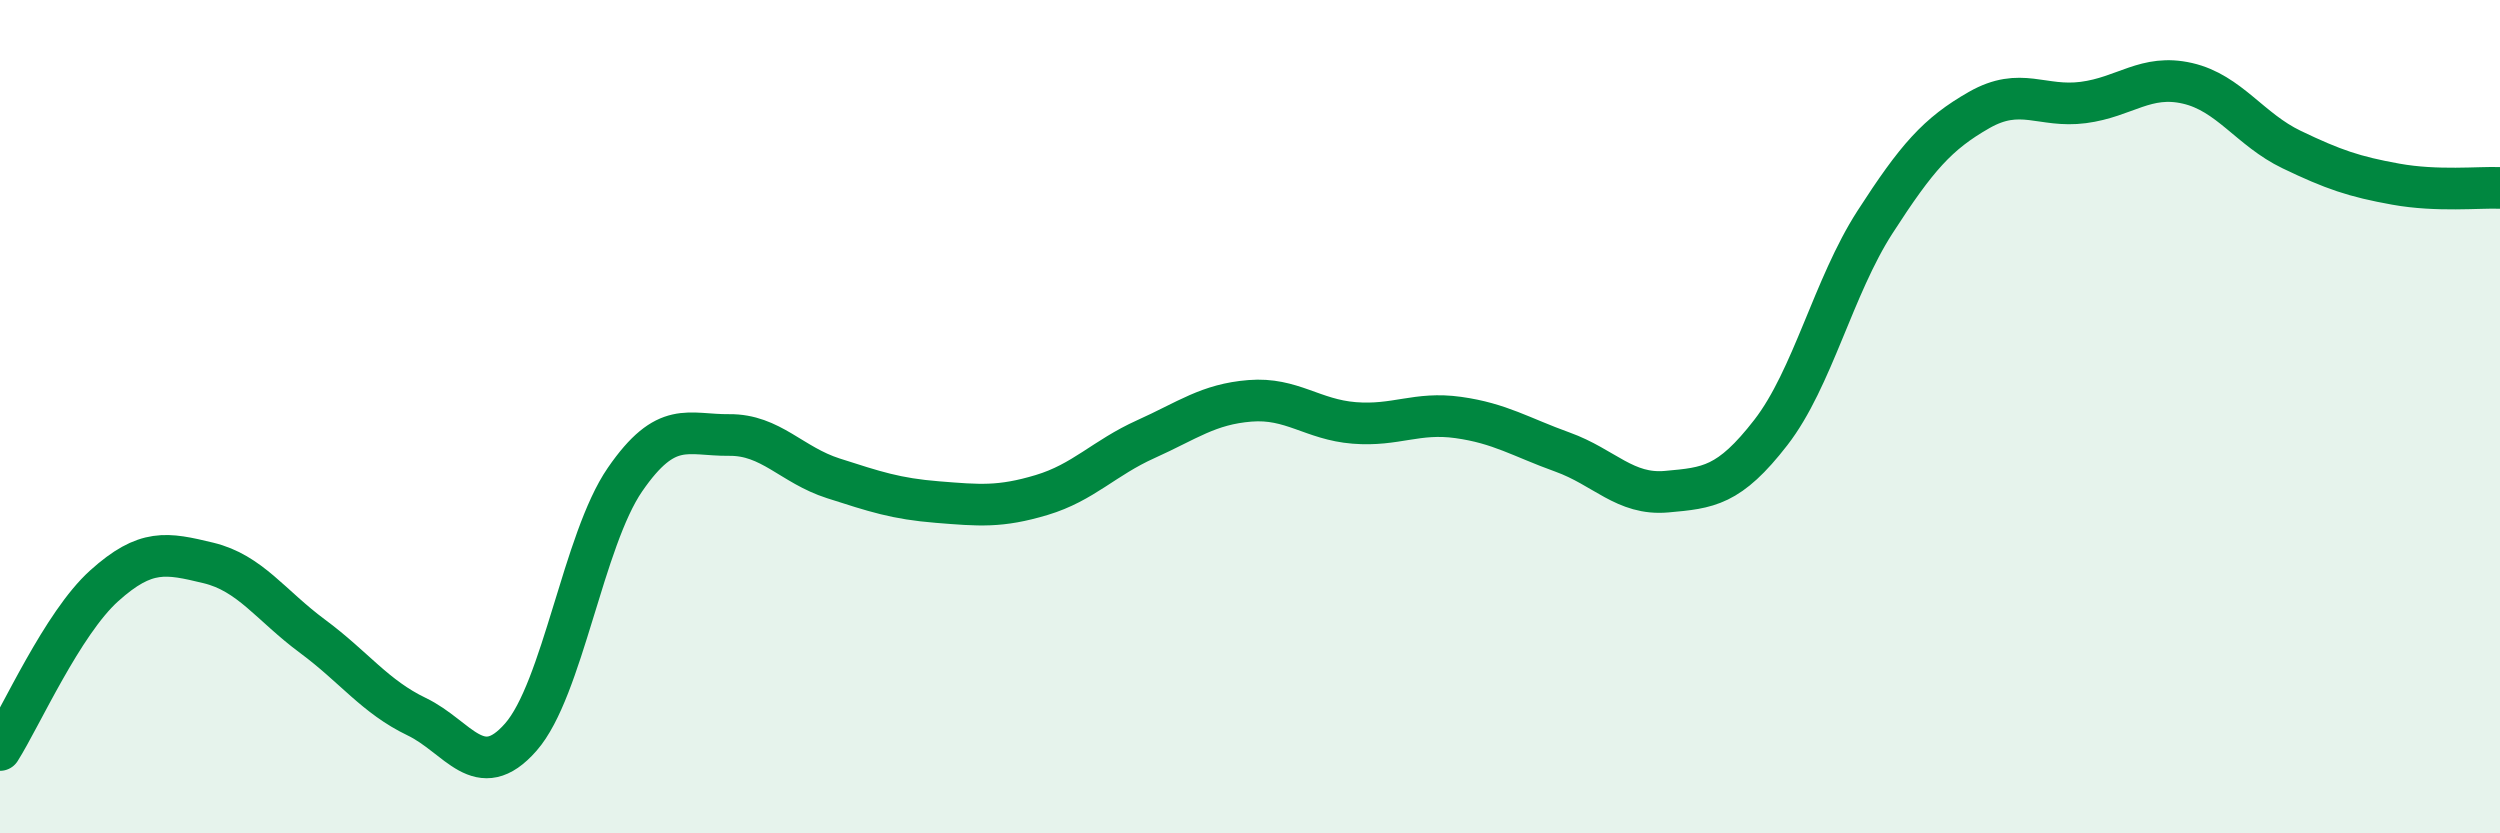 
    <svg width="60" height="20" viewBox="0 0 60 20" xmlns="http://www.w3.org/2000/svg">
      <path
        d="M 0,18 C 0.5,17.21 1.5,14.96 2.5,14.06 C 3.5,13.16 4,13.27 5,13.51 C 6,13.75 6.5,14.53 7.5,15.27 C 8.5,16.01 9,16.72 10,17.2 C 11,17.68 11.5,18.83 12.5,17.69 C 13.5,16.55 14,12.96 15,11.51 C 16,10.06 16.5,10.45 17.5,10.44 C 18.5,10.43 19,11.16 20,11.48 C 21,11.8 21.5,11.97 22.5,12.05 C 23.5,12.13 24,12.18 25,11.88 C 26,11.58 26.5,10.99 27.5,10.54 C 28.5,10.09 29,9.7 30,9.62 C 31,9.54 31.5,10.07 32.5,10.15 C 33.5,10.23 34,9.88 35,10.02 C 36,10.16 36.5,10.49 37.5,10.85 C 38.5,11.21 39,11.89 40,11.8 C 41,11.71 41.5,11.67 42.5,10.38 C 43.5,9.09 44,6.88 45,5.33 C 46,3.78 46.5,3.21 47.5,2.64 C 48.5,2.07 49,2.59 50,2.46 C 51,2.33 51.5,1.77 52.5,2 C 53.5,2.23 54,3.11 55,3.59 C 56,4.07 56.5,4.24 57.5,4.42 C 58.5,4.6 59.5,4.49 60,4.51L60 20L0 20Z"
        fill="#008740"
        opacity="0.1"
        stroke-linecap="round"
        stroke-linejoin="round"
      />
      <path
        d="M 0,18 C 0.5,17.21 1.5,14.96 2.5,14.06 C 3.5,13.16 4,13.27 5,13.51 C 6,13.75 6.5,14.53 7.5,15.27 C 8.5,16.01 9,16.72 10,17.2 C 11,17.68 11.5,18.83 12.5,17.69 C 13.5,16.55 14,12.96 15,11.51 C 16,10.06 16.5,10.45 17.5,10.44 C 18.5,10.43 19,11.16 20,11.48 C 21,11.8 21.5,11.97 22.5,12.05 C 23.5,12.13 24,12.18 25,11.88 C 26,11.58 26.5,10.99 27.5,10.54 C 28.5,10.09 29,9.7 30,9.62 C 31,9.54 31.5,10.07 32.5,10.15 C 33.5,10.23 34,9.88 35,10.02 C 36,10.16 36.5,10.49 37.5,10.85 C 38.5,11.21 39,11.89 40,11.8 C 41,11.71 41.5,11.67 42.5,10.38 C 43.5,9.09 44,6.88 45,5.33 C 46,3.78 46.5,3.21 47.5,2.64 C 48.5,2.07 49,2.59 50,2.46 C 51,2.33 51.5,1.77 52.5,2 C 53.5,2.23 54,3.11 55,3.59 C 56,4.07 56.5,4.24 57.5,4.42 C 58.5,4.6 59.5,4.49 60,4.51"
        stroke="#008740"
        stroke-width="1"
        fill="none"
        stroke-linecap="round"
        stroke-linejoin="round"
      />
    </svg>
  